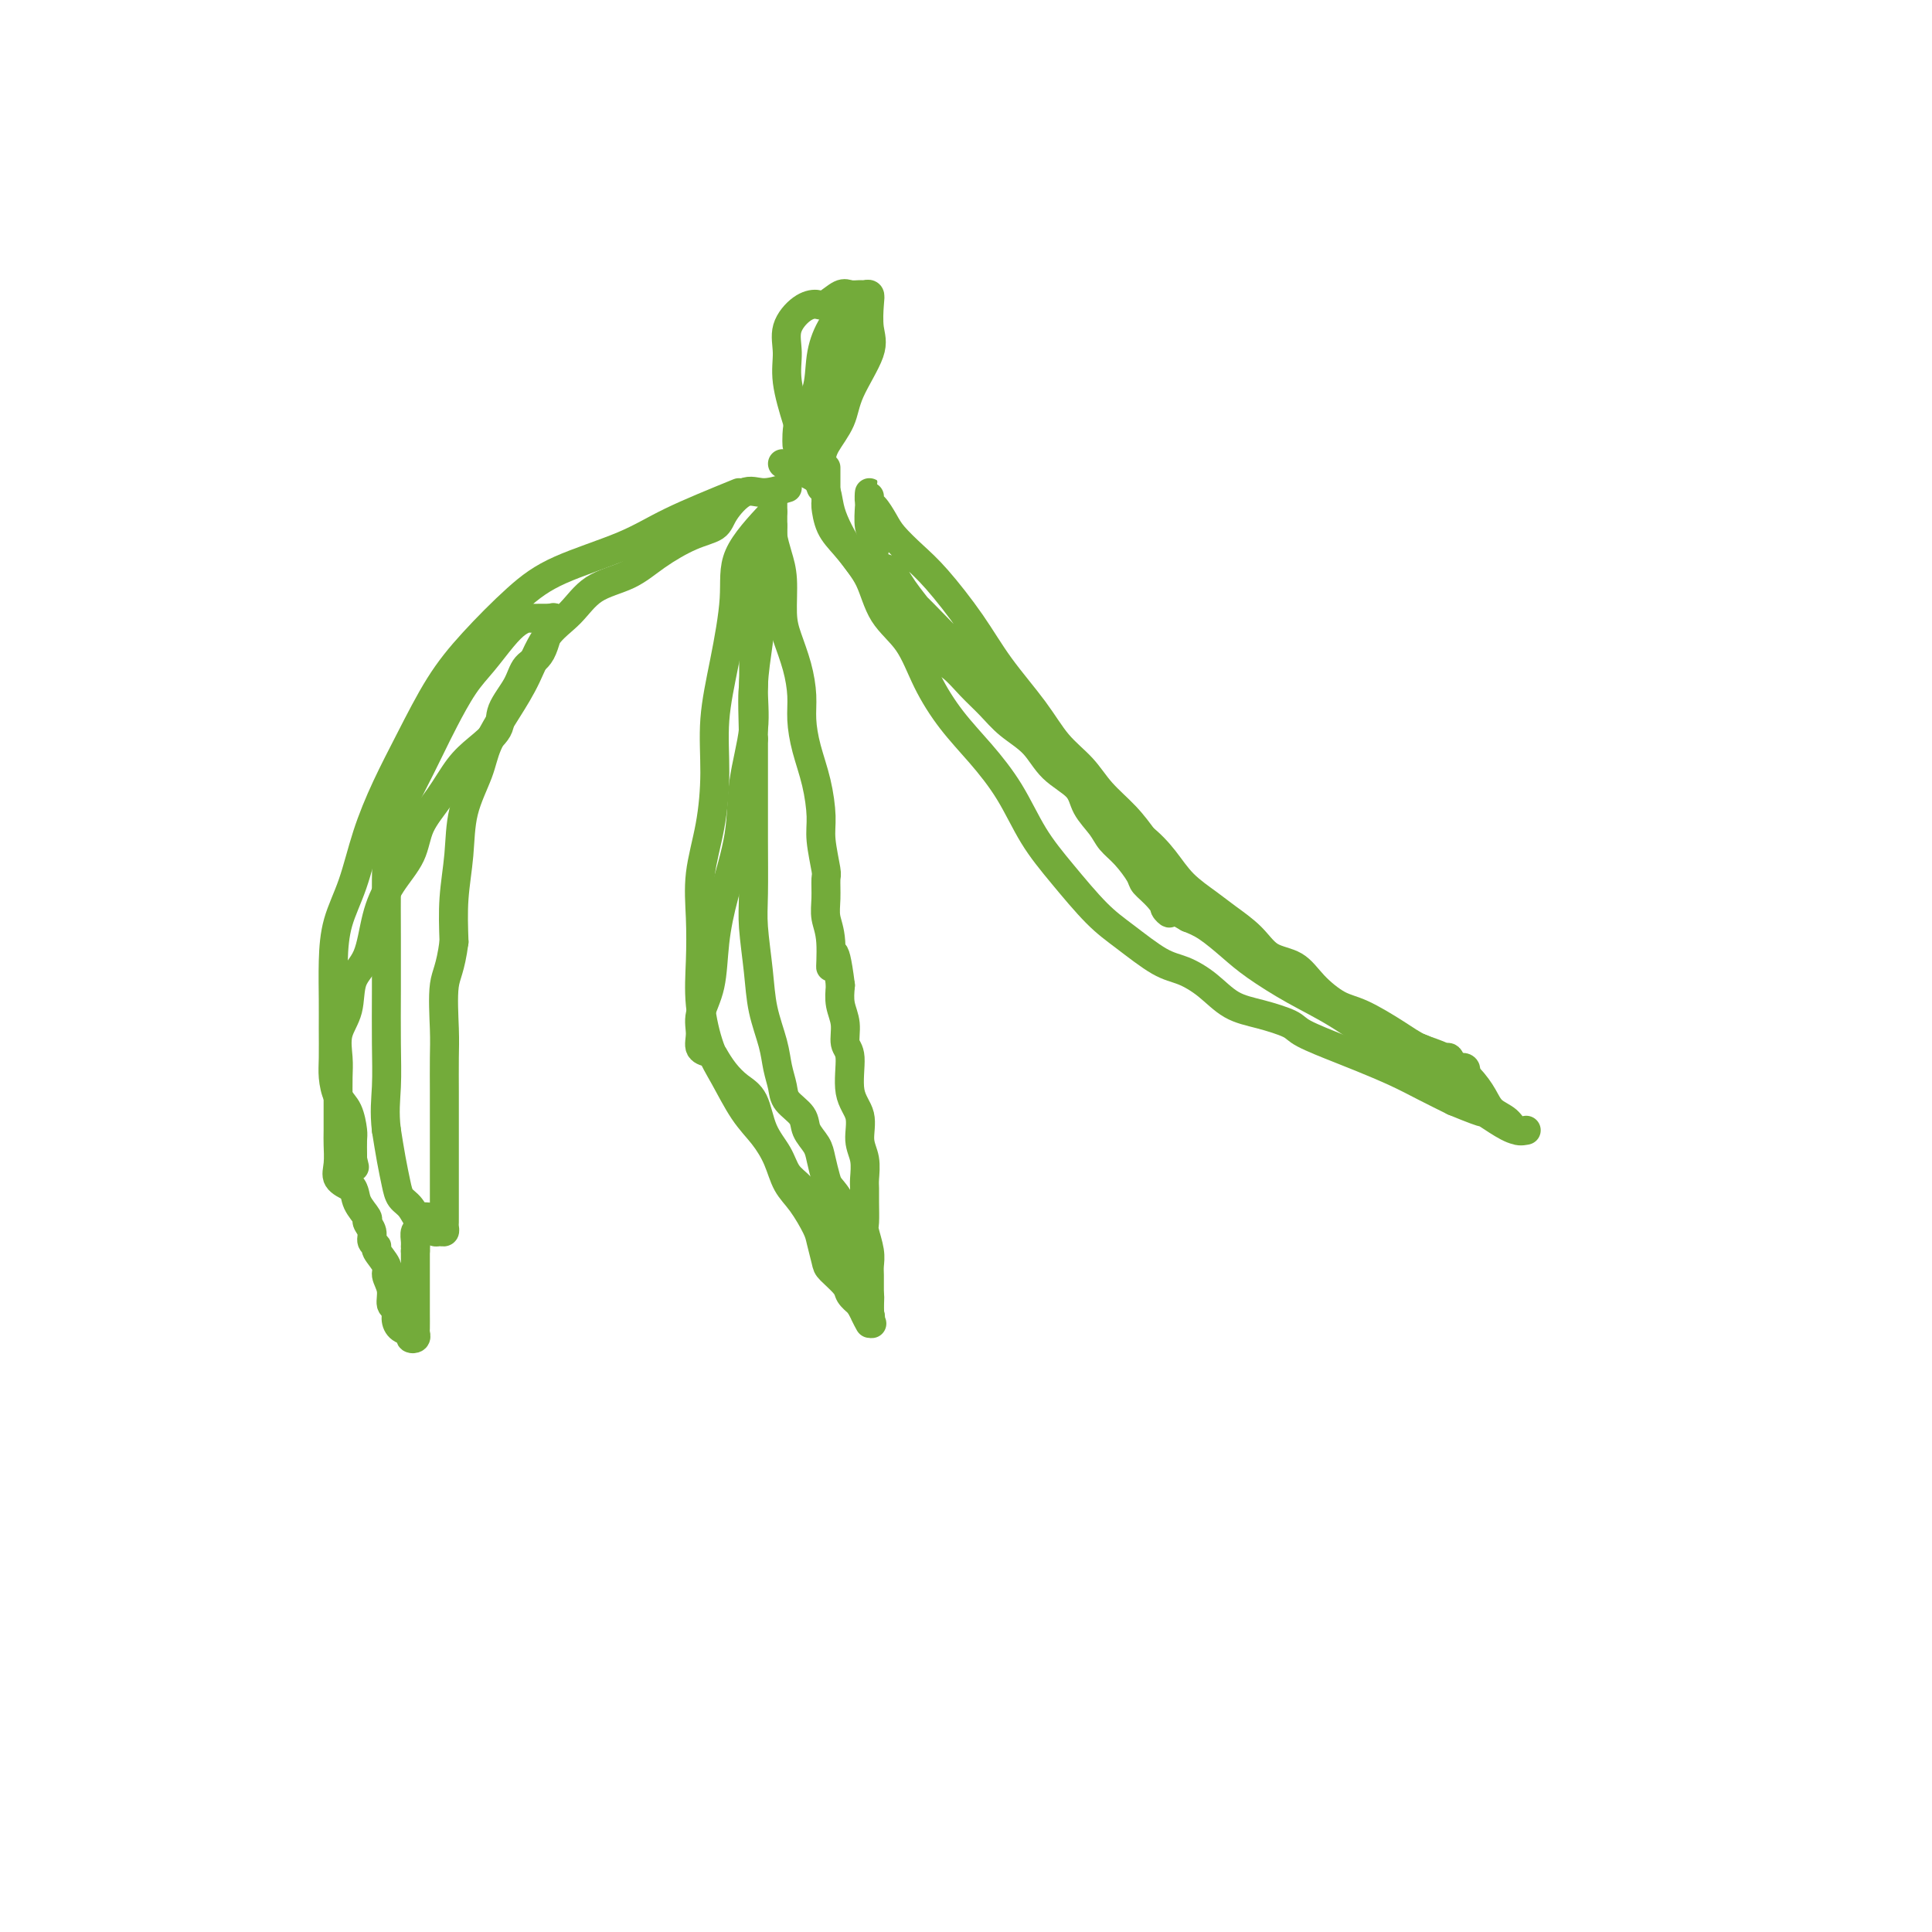 <svg viewBox='0 0 400 400' version='1.1' xmlns='http://www.w3.org/2000/svg' xmlns:xlink='http://www.w3.org/1999/xlink'><g fill='none' stroke='#73AB3A' stroke-width='6' stroke-linecap='round' stroke-linejoin='round'><path d='M153,102c-5.122,2.088 -10.244,4.177 -14,6c-3.756,1.823 -6.145,3.382 -10,5c-3.855,1.618 -9.177,3.297 -13,5c-3.823,1.703 -6.146,3.431 -9,6c-2.854,2.569 -6.238,5.978 -9,9c-2.762,3.022 -4.903,5.657 -7,9c-2.097,3.343 -4.152,7.396 -6,11c-1.848,3.604 -3.490,6.761 -5,10c-1.510,3.239 -2.888,6.560 -4,10c-1.112,3.440 -1.958,6.998 -3,10c-1.042,3.002 -2.279,5.447 -3,8c-0.721,2.553 -0.926,5.214 -1,8c-0.074,2.786 -0.018,5.698 0,8c0.018,2.302 -0.003,3.994 0,6c0.003,2.006 0.029,4.327 0,6c-0.029,1.673 -0.113,2.698 0,4c0.113,1.302 0.423,2.881 1,4c0.577,1.119 1.423,1.777 2,3c0.577,1.223 0.887,3.012 1,4c0.113,0.988 0.030,1.176 0,2c-0.030,0.824 -0.008,2.283 0,3c0.008,0.717 0.002,0.693 0,1c-0.002,0.307 -0.001,0.945 0,1c0.001,0.055 0.000,-0.472 0,-1'/><path d='M73,240c0.667,2.833 0.333,1.417 0,0'/><path d='M163,101c-1.773,0.522 -3.546,1.044 -5,1c-1.454,-0.044 -2.590,-0.655 -4,0c-1.410,0.655 -3.095,2.577 -4,4c-0.905,1.423 -1.032,2.346 -2,3c-0.968,0.654 -2.778,1.038 -5,2c-2.222,0.962 -4.856,2.501 -7,4c-2.144,1.499 -3.798,2.959 -6,4c-2.202,1.041 -4.951,1.665 -7,3c-2.049,1.335 -3.396,3.381 -5,5c-1.604,1.619 -3.464,2.811 -5,5c-1.536,2.189 -2.748,5.376 -4,8c-1.252,2.624 -2.545,4.684 -4,7c-1.455,2.316 -3.073,4.889 -4,7c-0.927,2.111 -1.163,3.762 -2,6c-0.837,2.238 -2.276,5.064 -3,8c-0.724,2.936 -0.733,5.983 -1,9c-0.267,3.017 -0.790,6.005 -1,9c-0.210,2.995 -0.105,5.998 0,9'/><path d='M94,195c-0.762,5.740 -1.668,6.589 -2,9c-0.332,2.411 -0.089,6.383 0,9c0.089,2.617 0.024,3.879 0,6c-0.024,2.121 -0.006,5.101 0,7c0.006,1.899 0.002,2.717 0,4c-0.002,1.283 -0.000,3.033 0,4c0.000,0.967 0.000,1.152 0,2c-0.000,0.848 -0.000,2.359 0,3c0.000,0.641 0.000,0.413 0,1c-0.000,0.587 -0.000,1.989 0,3c0.000,1.011 0.000,1.632 0,2c-0.000,0.368 -0.000,0.484 0,1c0.000,0.516 0.000,1.434 0,2c-0.000,0.566 -0.000,0.781 0,1c0.000,0.219 0.001,0.441 0,1c-0.001,0.559 -0.003,1.456 0,2c0.003,0.544 0.012,0.735 0,1c-0.012,0.265 -0.044,0.603 0,1c0.044,0.397 0.163,0.851 0,1c-0.163,0.149 -0.610,-0.008 -1,0c-0.390,0.008 -0.724,0.183 -1,0c-0.276,-0.183 -0.494,-0.722 -1,-1c-0.506,-0.278 -1.301,-0.295 -2,-1c-0.699,-0.705 -1.300,-2.098 -2,-3c-0.700,-0.902 -1.497,-1.314 -2,-2c-0.503,-0.686 -0.712,-1.646 -1,-3c-0.288,-1.354 -0.654,-3.101 -1,-5c-0.346,-1.899 -0.673,-3.949 -1,-6'/><path d='M80,234c-0.464,-3.801 -0.125,-6.302 0,-9c0.125,-2.698 0.034,-5.593 0,-9c-0.034,-3.407 -0.012,-7.325 0,-11c0.012,-3.675 0.012,-7.108 0,-11c-0.012,-3.892 -0.037,-8.243 0,-12c0.037,-3.757 0.137,-6.920 1,-10c0.863,-3.080 2.488,-6.076 4,-9c1.512,-2.924 2.911,-5.777 4,-8c1.089,-2.223 1.867,-3.818 3,-6c1.133,-2.182 2.622,-4.953 4,-7c1.378,-2.047 2.644,-3.372 4,-5c1.356,-1.628 2.801,-3.561 4,-5c1.199,-1.439 2.153,-2.386 3,-3c0.847,-0.614 1.589,-0.897 2,-1c0.411,-0.103 0.492,-0.028 1,0c0.508,0.028 1.445,0.007 2,0c0.555,-0.007 0.730,-0.002 1,0c0.270,0.002 0.635,0.001 1,0'/><path d='M114,128c1.161,-0.256 0.563,-0.396 0,1c-0.563,1.396 -1.090,4.330 -2,6c-0.910,1.670 -2.203,2.078 -3,3c-0.797,0.922 -1.097,2.359 -2,4c-0.903,1.641 -2.407,3.487 -3,5c-0.593,1.513 -0.274,2.693 -1,4c-0.726,1.307 -2.496,2.743 -4,4c-1.504,1.257 -2.741,2.336 -4,4c-1.259,1.664 -2.540,3.911 -4,6c-1.460,2.089 -3.100,4.018 -4,6c-0.900,1.982 -1.061,4.015 -2,6c-0.939,1.985 -2.656,3.920 -4,6c-1.344,2.080 -2.315,4.305 -3,7c-0.685,2.695 -1.084,5.858 -2,8c-0.916,2.142 -2.351,3.261 -3,5c-0.649,1.739 -0.514,4.097 -1,6c-0.486,1.903 -1.594,3.350 -2,5c-0.406,1.650 -0.109,3.504 0,5c0.109,1.496 0.030,2.634 0,4c-0.030,1.366 -0.010,2.960 0,5c0.010,2.040 0.011,4.524 0,6c-0.011,1.476 -0.034,1.942 0,3c0.034,1.058 0.125,2.708 0,4c-0.125,1.292 -0.464,2.226 0,3c0.464,0.774 1.732,1.387 3,2'/><path d='M73,246c0.565,0.816 0.476,1.857 1,3c0.524,1.143 1.661,2.387 2,3c0.339,0.613 -0.122,0.596 0,1c0.122,0.404 0.825,1.228 1,2c0.175,0.772 -0.179,1.490 0,2c0.179,0.510 0.889,0.810 1,1c0.111,0.190 -0.378,0.268 0,1c0.378,0.732 1.622,2.118 2,3c0.378,0.882 -0.109,1.261 0,2c0.109,0.739 0.816,1.837 1,3c0.184,1.163 -0.153,2.391 0,3c0.153,0.609 0.796,0.597 1,1c0.204,0.403 -0.033,1.219 0,2c0.033,0.781 0.334,1.526 1,2c0.666,0.474 1.695,0.676 2,1c0.305,0.324 -0.114,0.770 0,1c0.114,0.230 0.763,0.243 1,0c0.237,-0.243 0.064,-0.743 0,-1c-0.064,-0.257 -0.017,-0.271 0,-1c0.017,-0.729 0.005,-2.173 0,-3c-0.005,-0.827 -0.001,-1.036 0,-2c0.001,-0.964 0.000,-2.681 0,-4c-0.000,-1.319 -0.000,-2.240 0,-3c0.000,-0.760 0.000,-1.360 0,-2c-0.000,-0.640 -0.000,-1.320 0,-2'/><path d='M86,259c0.151,-2.825 0.027,-1.387 0,-1c-0.027,0.387 0.043,-0.278 0,-1c-0.043,-0.722 -0.200,-1.500 0,-2c0.200,-0.500 0.758,-0.722 1,-1c0.242,-0.278 0.168,-0.610 0,-1c-0.168,-0.390 -0.430,-0.836 0,-1c0.430,-0.164 1.551,-0.047 2,0c0.449,0.047 0.224,0.023 0,0'/><path d='M160,106c-2.889,3.100 -5.779,6.201 -7,9c-1.221,2.799 -0.774,5.298 -1,9c-0.226,3.702 -1.126,8.609 -2,13c-0.874,4.391 -1.723,8.268 -2,12c-0.277,3.732 0.017,7.321 0,11c-0.017,3.679 -0.346,7.449 -1,11c-0.654,3.551 -1.634,6.882 -2,10c-0.366,3.118 -0.118,6.021 0,9c0.118,2.979 0.106,6.032 0,9c-0.106,2.968 -0.307,5.850 0,9c0.307,3.150 1.122,6.568 2,9c0.878,2.432 1.820,3.879 3,6c1.180,2.121 2.598,4.915 4,7c1.402,2.085 2.789,3.462 4,5c1.211,1.538 2.247,3.239 3,5c0.753,1.761 1.225,3.582 2,5c0.775,1.418 1.855,2.434 3,4c1.145,1.566 2.356,3.683 3,5c0.644,1.317 0.721,1.833 1,3c0.279,1.167 0.760,2.984 1,4c0.240,1.016 0.240,1.231 1,2c0.760,0.769 2.282,2.092 3,3c0.718,0.908 0.634,1.402 1,2c0.366,0.598 1.183,1.299 2,2'/><path d='M178,270c4.497,7.456 1.741,2.597 1,1c-0.741,-1.597 0.534,0.068 1,1c0.466,0.932 0.125,1.131 0,1c-0.125,-0.131 -0.033,-0.591 0,-1c0.033,-0.409 0.009,-0.766 0,-1c-0.009,-0.234 -0.001,-0.343 0,-1c0.001,-0.657 -0.003,-1.860 0,-3c0.003,-1.140 0.015,-2.215 0,-3c-0.015,-0.785 -0.057,-1.280 0,-2c0.057,-0.720 0.211,-1.663 0,-3c-0.211,-1.337 -0.789,-3.066 -1,-4c-0.211,-0.934 -0.055,-1.071 0,-2c0.055,-0.929 0.011,-2.648 0,-4c-0.011,-1.352 0.013,-2.335 0,-3c-0.013,-0.665 -0.064,-1.010 0,-2c0.064,-0.990 0.243,-2.626 0,-4c-0.243,-1.374 -0.906,-2.488 -1,-4c-0.094,-1.512 0.382,-3.422 0,-5c-0.382,-1.578 -1.623,-2.823 -2,-5c-0.377,-2.177 0.109,-5.285 0,-7c-0.109,-1.715 -0.813,-2.037 -1,-3c-0.187,-0.963 0.142,-2.567 0,-4c-0.142,-1.433 -0.755,-2.695 -1,-4c-0.245,-1.305 -0.123,-2.652 0,-4'/><path d='M174,204c-1.398,-11.191 -1.891,-5.167 -2,-4c-0.109,1.167 0.168,-2.523 0,-5c-0.168,-2.477 -0.781,-3.740 -1,-5c-0.219,-1.260 -0.044,-2.515 0,-4c0.044,-1.485 -0.043,-3.199 0,-4c0.043,-0.801 0.215,-0.687 0,-2c-0.215,-1.313 -0.818,-4.051 -1,-6c-0.182,-1.949 0.057,-3.107 0,-5c-0.057,-1.893 -0.410,-4.521 -1,-7c-0.590,-2.479 -1.419,-4.809 -2,-7c-0.581,-2.191 -0.916,-4.242 -1,-6c-0.084,-1.758 0.083,-3.222 0,-5c-0.083,-1.778 -0.417,-3.871 -1,-6c-0.583,-2.129 -1.414,-4.293 -2,-6c-0.586,-1.707 -0.928,-2.958 -1,-5c-0.072,-2.042 0.124,-4.875 0,-7c-0.124,-2.125 -0.569,-3.543 -1,-5c-0.431,-1.457 -0.847,-2.953 -1,-4c-0.153,-1.047 -0.041,-1.644 0,-2c0.041,-0.356 0.011,-0.470 0,-1c-0.011,-0.530 -0.003,-1.475 0,-2c0.003,-0.525 0.001,-0.630 0,-1c-0.001,-0.370 -0.000,-1.006 0,-1c0.000,0.006 0.000,0.656 0,1c-0.000,0.344 -0.000,0.384 0,1c0.000,0.616 0.000,1.808 0,3'/><path d='M160,109c0.008,0.946 0.028,1.313 0,2c-0.028,0.687 -0.103,1.696 0,3c0.103,1.304 0.383,2.903 0,5c-0.383,2.097 -1.430,4.693 -2,7c-0.570,2.307 -0.662,4.327 -1,7c-0.338,2.673 -0.923,6.000 -1,9c-0.077,3.000 0.354,5.674 0,9c-0.354,3.326 -1.494,7.305 -2,11c-0.506,3.695 -0.378,7.107 -1,11c-0.622,3.893 -1.994,8.267 -3,12c-1.006,3.733 -1.644,6.825 -2,10c-0.356,3.175 -0.428,6.434 -1,9c-0.572,2.566 -1.643,4.440 -2,6c-0.357,1.560 0.001,2.805 0,4c-0.001,1.195 -0.359,2.340 0,3c0.359,0.660 1.437,0.834 2,1c0.563,0.166 0.611,0.322 1,1c0.389,0.678 1.119,1.878 2,3c0.881,1.122 1.912,2.166 3,3c1.088,0.834 2.233,1.457 3,3c0.767,1.543 1.154,4.006 2,6c0.846,1.994 2.149,3.519 3,5c0.851,1.481 1.248,2.916 2,4c0.752,1.084 1.858,1.816 3,3c1.142,1.184 2.319,2.820 3,4c0.681,1.180 0.864,1.905 1,3c0.136,1.095 0.224,2.561 1,4c0.776,1.439 2.239,2.850 3,4c0.761,1.150 0.820,2.041 1,3c0.180,0.959 0.480,1.988 1,3c0.520,1.012 1.260,2.006 2,3'/><path d='M178,270c3.568,6.869 1.488,3.042 1,2c-0.488,-1.042 0.616,0.703 1,1c0.384,0.297 0.048,-0.852 0,-2c-0.048,-1.148 0.191,-2.293 0,-3c-0.191,-0.707 -0.811,-0.974 -1,-2c-0.189,-1.026 0.052,-2.809 0,-4c-0.052,-1.191 -0.399,-1.790 -1,-3c-0.601,-1.210 -1.456,-3.032 -2,-4c-0.544,-0.968 -0.776,-1.081 -1,-2c-0.224,-0.919 -0.440,-2.644 -1,-4c-0.560,-1.356 -1.464,-2.344 -2,-3c-0.536,-0.656 -0.705,-0.980 -1,-2c-0.295,-1.020 -0.717,-2.738 -1,-4c-0.283,-1.262 -0.429,-2.070 -1,-3c-0.571,-0.930 -1.568,-1.984 -2,-3c-0.432,-1.016 -0.300,-1.995 -1,-3c-0.700,-1.005 -2.233,-2.037 -3,-3c-0.767,-0.963 -0.769,-1.856 -1,-3c-0.231,-1.144 -0.693,-2.539 -1,-4c-0.307,-1.461 -0.461,-2.990 -1,-5c-0.539,-2.010 -1.465,-4.502 -2,-7c-0.535,-2.498 -0.679,-5.002 -1,-8c-0.321,-2.998 -0.818,-6.488 -1,-9c-0.182,-2.512 -0.049,-4.044 0,-7c0.049,-2.956 0.013,-7.334 0,-11c-0.013,-3.666 -0.004,-6.619 0,-10c0.004,-3.381 0.002,-7.191 0,-11'/><path d='M156,153c-0.309,-10.688 -0.083,-9.406 0,-11c0.083,-1.594 0.022,-6.062 0,-9c-0.022,-2.938 -0.006,-4.344 0,-6c0.006,-1.656 0.002,-3.561 0,-5c-0.002,-1.439 -0.000,-2.410 0,-3c0.000,-0.590 0.000,-0.797 0,-1c-0.000,-0.203 -0.000,-0.401 0,-1c0.000,-0.599 0.000,-1.600 0,-2c-0.000,-0.400 -0.000,-0.200 0,0'/><path d='M162,96c3.248,1.218 6.495,2.436 8,4c1.505,1.564 1.267,3.475 2,6c0.733,2.525 2.439,5.663 4,8c1.561,2.337 2.979,3.873 4,6c1.021,2.127 1.646,4.846 3,7c1.354,2.154 3.435,3.745 5,6c1.565,2.255 2.612,5.174 4,8c1.388,2.826 3.117,5.557 5,8c1.883,2.443 3.920,4.596 6,7c2.080,2.404 4.202,5.057 6,8c1.798,2.943 3.271,6.175 5,9c1.729,2.825 3.714,5.242 6,8c2.286,2.758 4.872,5.857 7,8c2.128,2.143 3.796,3.330 6,5c2.204,1.670 4.943,3.823 7,5c2.057,1.177 3.430,1.379 5,2c1.570,0.621 3.336,1.660 5,3c1.664,1.340 3.225,2.982 5,4c1.775,1.018 3.763,1.413 6,2c2.237,0.587 4.722,1.368 6,2c1.278,0.632 1.348,1.117 3,2c1.652,0.883 4.888,2.165 7,3c2.112,0.835 3.102,1.224 5,2c1.898,0.776 4.703,1.940 7,3c2.297,1.060 4.085,2.017 6,3c1.915,0.983 3.958,1.991 6,3'/><path d='M301,228c8.348,3.459 6.216,2.105 6,2c-0.216,-0.105 1.482,1.037 3,2c1.518,0.963 2.856,1.745 4,2c1.144,0.255 2.095,-0.017 2,0c-0.095,0.017 -1.234,0.323 -2,0c-0.766,-0.323 -1.158,-1.273 -2,-2c-0.842,-0.727 -2.132,-1.230 -3,-2c-0.868,-0.770 -1.313,-1.808 -2,-3c-0.687,-1.192 -1.614,-2.540 -3,-4c-1.386,-1.460 -3.230,-3.033 -5,-4c-1.770,-0.967 -3.467,-1.328 -5,-2c-1.533,-0.672 -2.901,-1.654 -5,-3c-2.099,-1.346 -4.928,-3.055 -7,-4c-2.072,-0.945 -3.385,-1.126 -5,-2c-1.615,-0.874 -3.531,-2.439 -5,-4c-1.469,-1.561 -2.492,-3.116 -4,-4c-1.508,-0.884 -3.502,-1.095 -5,-2c-1.498,-0.905 -2.500,-2.502 -4,-4c-1.500,-1.498 -3.497,-2.896 -5,-4c-1.503,-1.104 -2.512,-1.914 -4,-3c-1.488,-1.086 -3.456,-2.447 -5,-4c-1.544,-1.553 -2.666,-3.296 -4,-5c-1.334,-1.704 -2.882,-3.368 -5,-5c-2.118,-1.632 -4.806,-3.231 -7,-5c-2.194,-1.769 -3.895,-3.706 -6,-6c-2.105,-2.294 -4.616,-4.945 -7,-7c-2.384,-2.055 -4.642,-3.515 -7,-6c-2.358,-2.485 -4.817,-5.996 -7,-9c-2.183,-3.004 -4.092,-5.502 -6,-8'/><path d='M196,132c-8.793,-9.069 -6.276,-6.243 -6,-6c0.276,0.243 -1.691,-2.099 -3,-4c-1.309,-1.901 -1.962,-3.360 -3,-4c-1.038,-0.640 -2.460,-0.459 -3,-1c-0.540,-0.541 -0.197,-1.803 0,-3c0.197,-1.197 0.249,-2.330 0,-3c-0.249,-0.670 -0.799,-0.876 -1,-2c-0.201,-1.124 -0.052,-3.165 0,-4c0.052,-0.835 0.006,-0.463 0,-1c-0.006,-0.537 0.027,-1.982 0,-2c-0.027,-0.018 -0.115,1.390 0,2c0.115,0.610 0.432,0.420 1,1c0.568,0.580 1.386,1.930 2,3c0.614,1.070 1.025,1.861 2,3c0.975,1.139 2.515,2.627 4,4c1.485,1.373 2.917,2.632 5,5c2.083,2.368 4.819,5.847 7,9c2.181,3.153 3.807,5.980 6,9c2.193,3.020 4.953,6.232 7,9c2.047,2.768 3.380,5.093 5,7c1.620,1.907 3.527,3.398 5,5c1.473,1.602 2.512,3.316 4,5c1.488,1.684 3.425,3.338 5,5c1.575,1.662 2.787,3.331 4,5'/><path d='M237,174c9.704,12.196 5.463,6.687 5,6c-0.463,-0.687 2.852,3.449 5,6c2.148,2.551 3.129,3.516 5,5c1.871,1.484 4.631,3.487 7,5c2.369,1.513 4.348,2.535 6,4c1.652,1.465 2.976,3.371 5,5c2.024,1.629 4.748,2.980 7,4c2.252,1.020 4.032,1.707 6,3c1.968,1.293 4.123,3.191 6,4c1.877,0.809 3.476,0.527 5,1c1.524,0.473 2.971,1.700 4,2c1.029,0.300 1.638,-0.325 2,0c0.362,0.325 0.476,1.602 1,2c0.524,0.398 1.456,-0.081 2,0c0.544,0.081 0.698,0.723 0,1c-0.698,0.277 -2.248,0.189 -3,0c-0.752,-0.189 -0.704,-0.478 -2,-1c-1.296,-0.522 -3.935,-1.276 -6,-2c-2.065,-0.724 -3.555,-1.417 -6,-3c-2.445,-1.583 -5.844,-4.056 -9,-6c-3.156,-1.944 -6.069,-3.361 -9,-5c-2.931,-1.639 -5.878,-3.501 -8,-5c-2.122,-1.499 -3.417,-2.634 -5,-4c-1.583,-1.366 -3.452,-2.962 -5,-4c-1.548,-1.038 -2.774,-1.519 -4,-2'/><path d='M246,190c-7.020,-4.111 -4.569,-1.387 -4,-1c0.569,0.387 -0.744,-1.562 -2,-3c-1.256,-1.438 -2.457,-2.365 -3,-3c-0.543,-0.635 -0.429,-0.977 -1,-2c-0.571,-1.023 -1.827,-2.727 -3,-4c-1.173,-1.273 -2.264,-2.113 -3,-3c-0.736,-0.887 -1.119,-1.819 -2,-3c-0.881,-1.181 -2.262,-2.612 -3,-4c-0.738,-1.388 -0.833,-2.734 -2,-4c-1.167,-1.266 -3.407,-2.452 -5,-4c-1.593,-1.548 -2.540,-3.458 -4,-5c-1.460,-1.542 -3.433,-2.717 -5,-4c-1.567,-1.283 -2.729,-2.674 -4,-4c-1.271,-1.326 -2.653,-2.586 -4,-4c-1.347,-1.414 -2.660,-2.982 -4,-4c-1.340,-1.018 -2.707,-1.486 -4,-3c-1.293,-1.514 -2.511,-4.073 -4,-6c-1.489,-1.927 -3.250,-3.221 -5,-5c-1.750,-1.779 -3.488,-4.043 -5,-6c-1.512,-1.957 -2.797,-3.606 -4,-5c-1.203,-1.394 -2.322,-2.533 -3,-4c-0.678,-1.467 -0.914,-3.262 -1,-4c-0.086,-0.738 -0.023,-0.419 0,-1c0.023,-0.581 0.006,-2.063 0,-3c-0.006,-0.937 -0.002,-1.329 0,-2c0.002,-0.671 0.000,-1.620 0,-2c-0.000,-0.380 -0.000,-0.190 0,0'/><path d='M170,101c-1.103,-2.904 -2.207,-5.809 -3,-8c-0.793,-2.191 -1.276,-3.669 -2,-6c-0.724,-2.331 -1.690,-5.515 -2,-8c-0.310,-2.485 0.037,-4.272 0,-6c-0.037,-1.728 -0.459,-3.399 0,-5c0.459,-1.601 1.799,-3.133 3,-4c1.201,-0.867 2.262,-1.070 3,-1c0.738,0.070 1.153,0.411 2,0c0.847,-0.411 2.125,-1.575 3,-2c0.875,-0.425 1.345,-0.110 2,0c0.655,0.110 1.495,0.017 2,0c0.505,-0.017 0.675,0.042 1,0c0.325,-0.042 0.805,-0.186 1,0c0.195,0.186 0.104,0.702 0,2c-0.104,1.298 -0.220,3.380 0,5c0.220,1.620 0.777,2.780 0,5c-0.777,2.220 -2.890,5.502 -4,8c-1.110,2.498 -1.219,4.213 -2,6c-0.781,1.787 -2.234,3.644 -3,5c-0.766,1.356 -0.844,2.209 -1,3c-0.156,0.791 -0.388,1.521 -1,2c-0.612,0.479 -1.603,0.708 -2,0c-0.397,-0.708 -0.198,-2.354 0,-4'/><path d='M167,93c0.340,-1.123 1.191,-1.931 2,-3c0.809,-1.069 1.575,-2.398 2,-4c0.425,-1.602 0.510,-3.478 1,-5c0.490,-1.522 1.385,-2.692 2,-4c0.615,-1.308 0.950,-2.756 1,-4c0.050,-1.244 -0.184,-2.284 0,-3c0.184,-0.716 0.786,-1.110 1,-2c0.214,-0.890 0.040,-2.278 0,-3c-0.040,-0.722 0.055,-0.777 0,-1c-0.055,-0.223 -0.260,-0.612 -1,0c-0.740,0.612 -2.016,2.226 -3,4c-0.984,1.774 -1.675,3.709 -2,6c-0.325,2.291 -0.283,4.940 -1,7c-0.717,2.060 -2.192,3.532 -3,5c-0.808,1.468 -0.948,2.934 -1,4c-0.052,1.066 -0.015,1.733 0,2c0.015,0.267 0.007,0.133 0,0'/></g>
</svg>